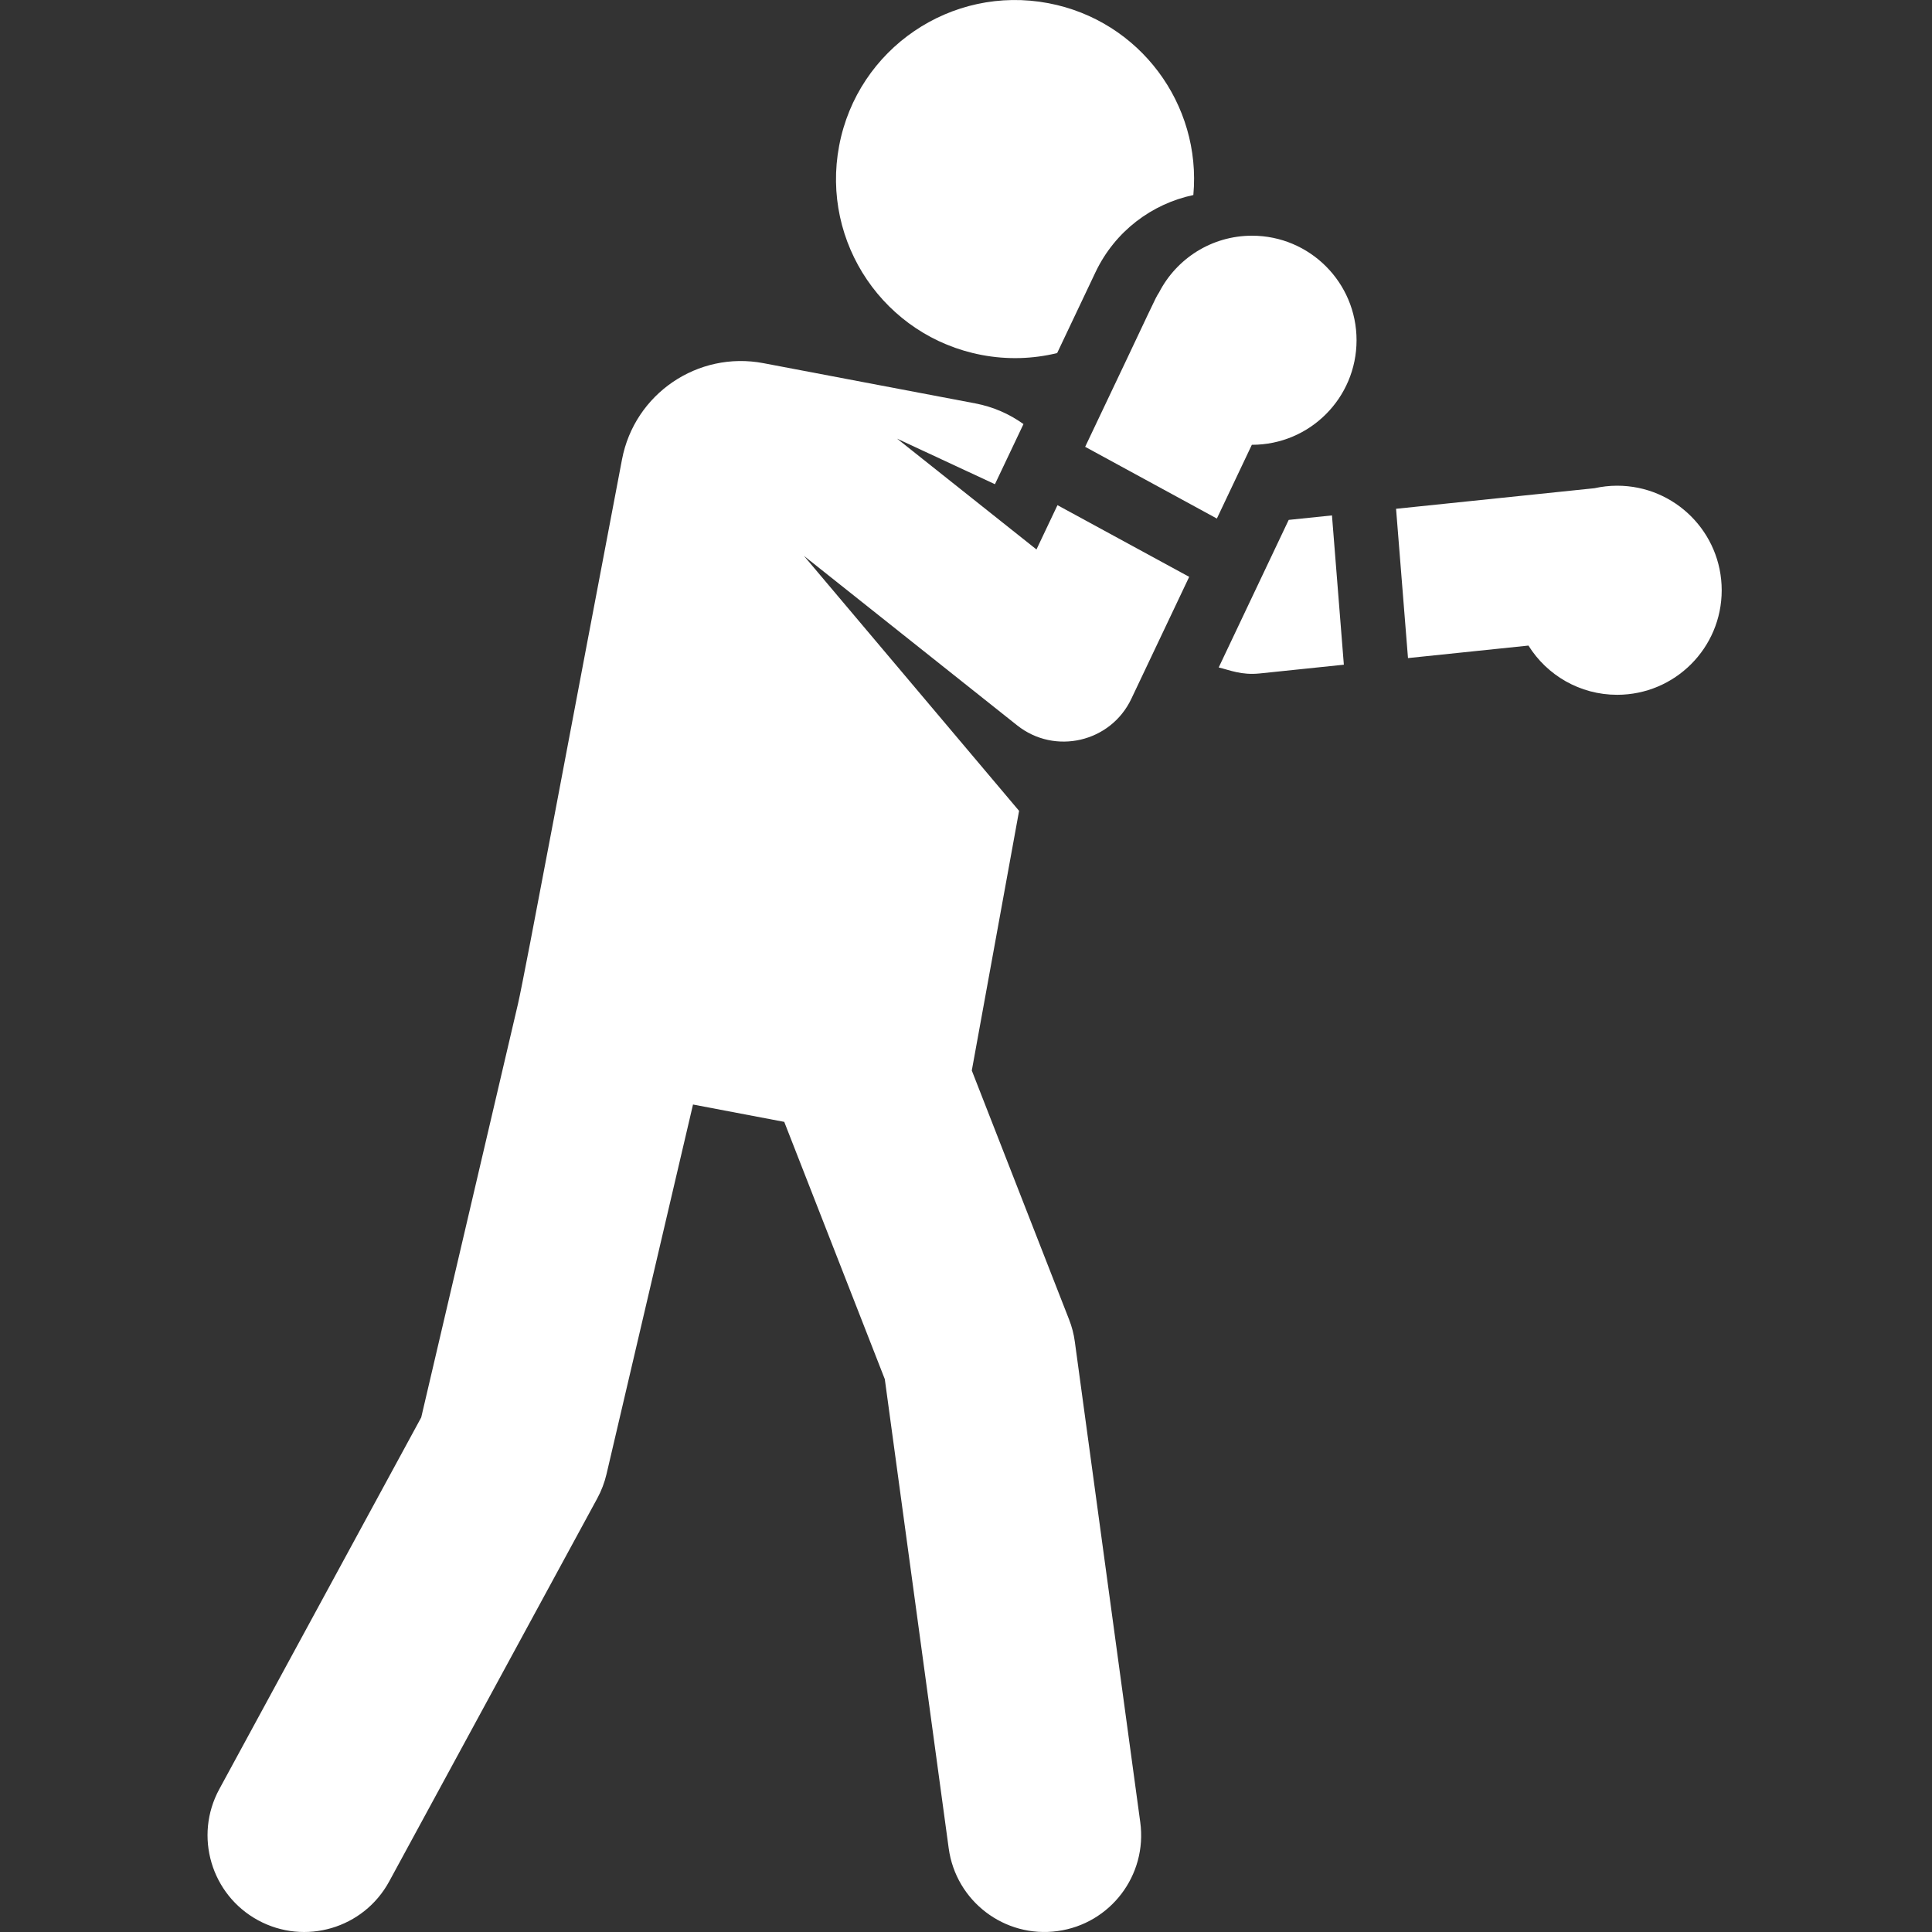 <svg width="40" height="40" viewBox="0 0 40 40" fill="none" xmlns="http://www.w3.org/2000/svg">
<rect x="0" y="0" width="40" height="40" fill="#333333" stroke="none"/>
<g clip-path="url(#clip0_78_312)">
<path d="M26.681 10.764L25.232 13.819C25.465 13.875 25.702 13.982 26.081 13.943L27.823 13.762L27.577 10.671L26.681 10.764Z" fill="white"/>
<path d="M20.324 7.349C20.859 7.451 21.39 7.431 21.887 7.31L22.681 5.636C23.086 4.784 23.851 4.219 24.707 4.038C24.878 2.16 23.597 0.424 21.706 0.066C19.695 -0.316 17.755 1.005 17.374 3.016C16.992 5.027 18.313 6.967 20.324 7.349Z" fill="white"/>
<path d="M23.423 14.468L24.621 11.943L21.894 10.459L21.459 11.376L18.573 9.082L20.599 10.025L21.19 8.78C20.901 8.572 20.565 8.423 20.193 8.352L15.806 7.519C14.447 7.261 13.136 8.154 12.878 9.512C11.874 14.771 10.864 20.186 10.724 20.785L8.721 29.346L4.54 37.043C4.012 38.014 4.372 39.229 5.343 39.757C6.312 40.283 7.528 39.928 8.058 38.953L12.367 31.02C12.452 30.863 12.516 30.695 12.557 30.521L14.348 22.868L16.237 23.227L18.319 28.554L19.642 38.268C19.791 39.362 20.798 40.131 21.895 39.981C22.99 39.832 23.757 38.824 23.608 37.728L22.253 27.777C22.232 27.62 22.192 27.466 22.134 27.319L20.12 22.164L21.099 16.788L16.644 11.508L21.058 15.017C21.839 15.638 22.996 15.369 23.423 14.468Z" fill="white"/>
<path d="M25.922 4.88C25.083 4.88 24.356 5.357 23.997 6.055C23.893 6.22 23.985 6.063 22.467 9.251L25.194 10.736L25.918 9.209C25.919 9.209 25.92 9.209 25.922 9.209C27.117 9.209 28.086 8.24 28.086 7.044C28.086 5.849 27.117 4.88 25.922 4.88Z" fill="white"/>
<path d="M33.481 10.056C33.32 10.056 33.162 10.075 33.011 10.108L28.904 10.534L29.151 13.625L31.645 13.366C32.027 13.978 32.707 14.385 33.481 14.385C34.677 14.385 35.646 13.416 35.646 12.221C35.646 11.025 34.677 10.056 33.481 10.056Z" fill="white"/>
</g>
<defs>
<clipPath id="clip0_78_312">
<rect width="40" height="40" fill="white"/>
</clipPath>
</defs>
</svg>
